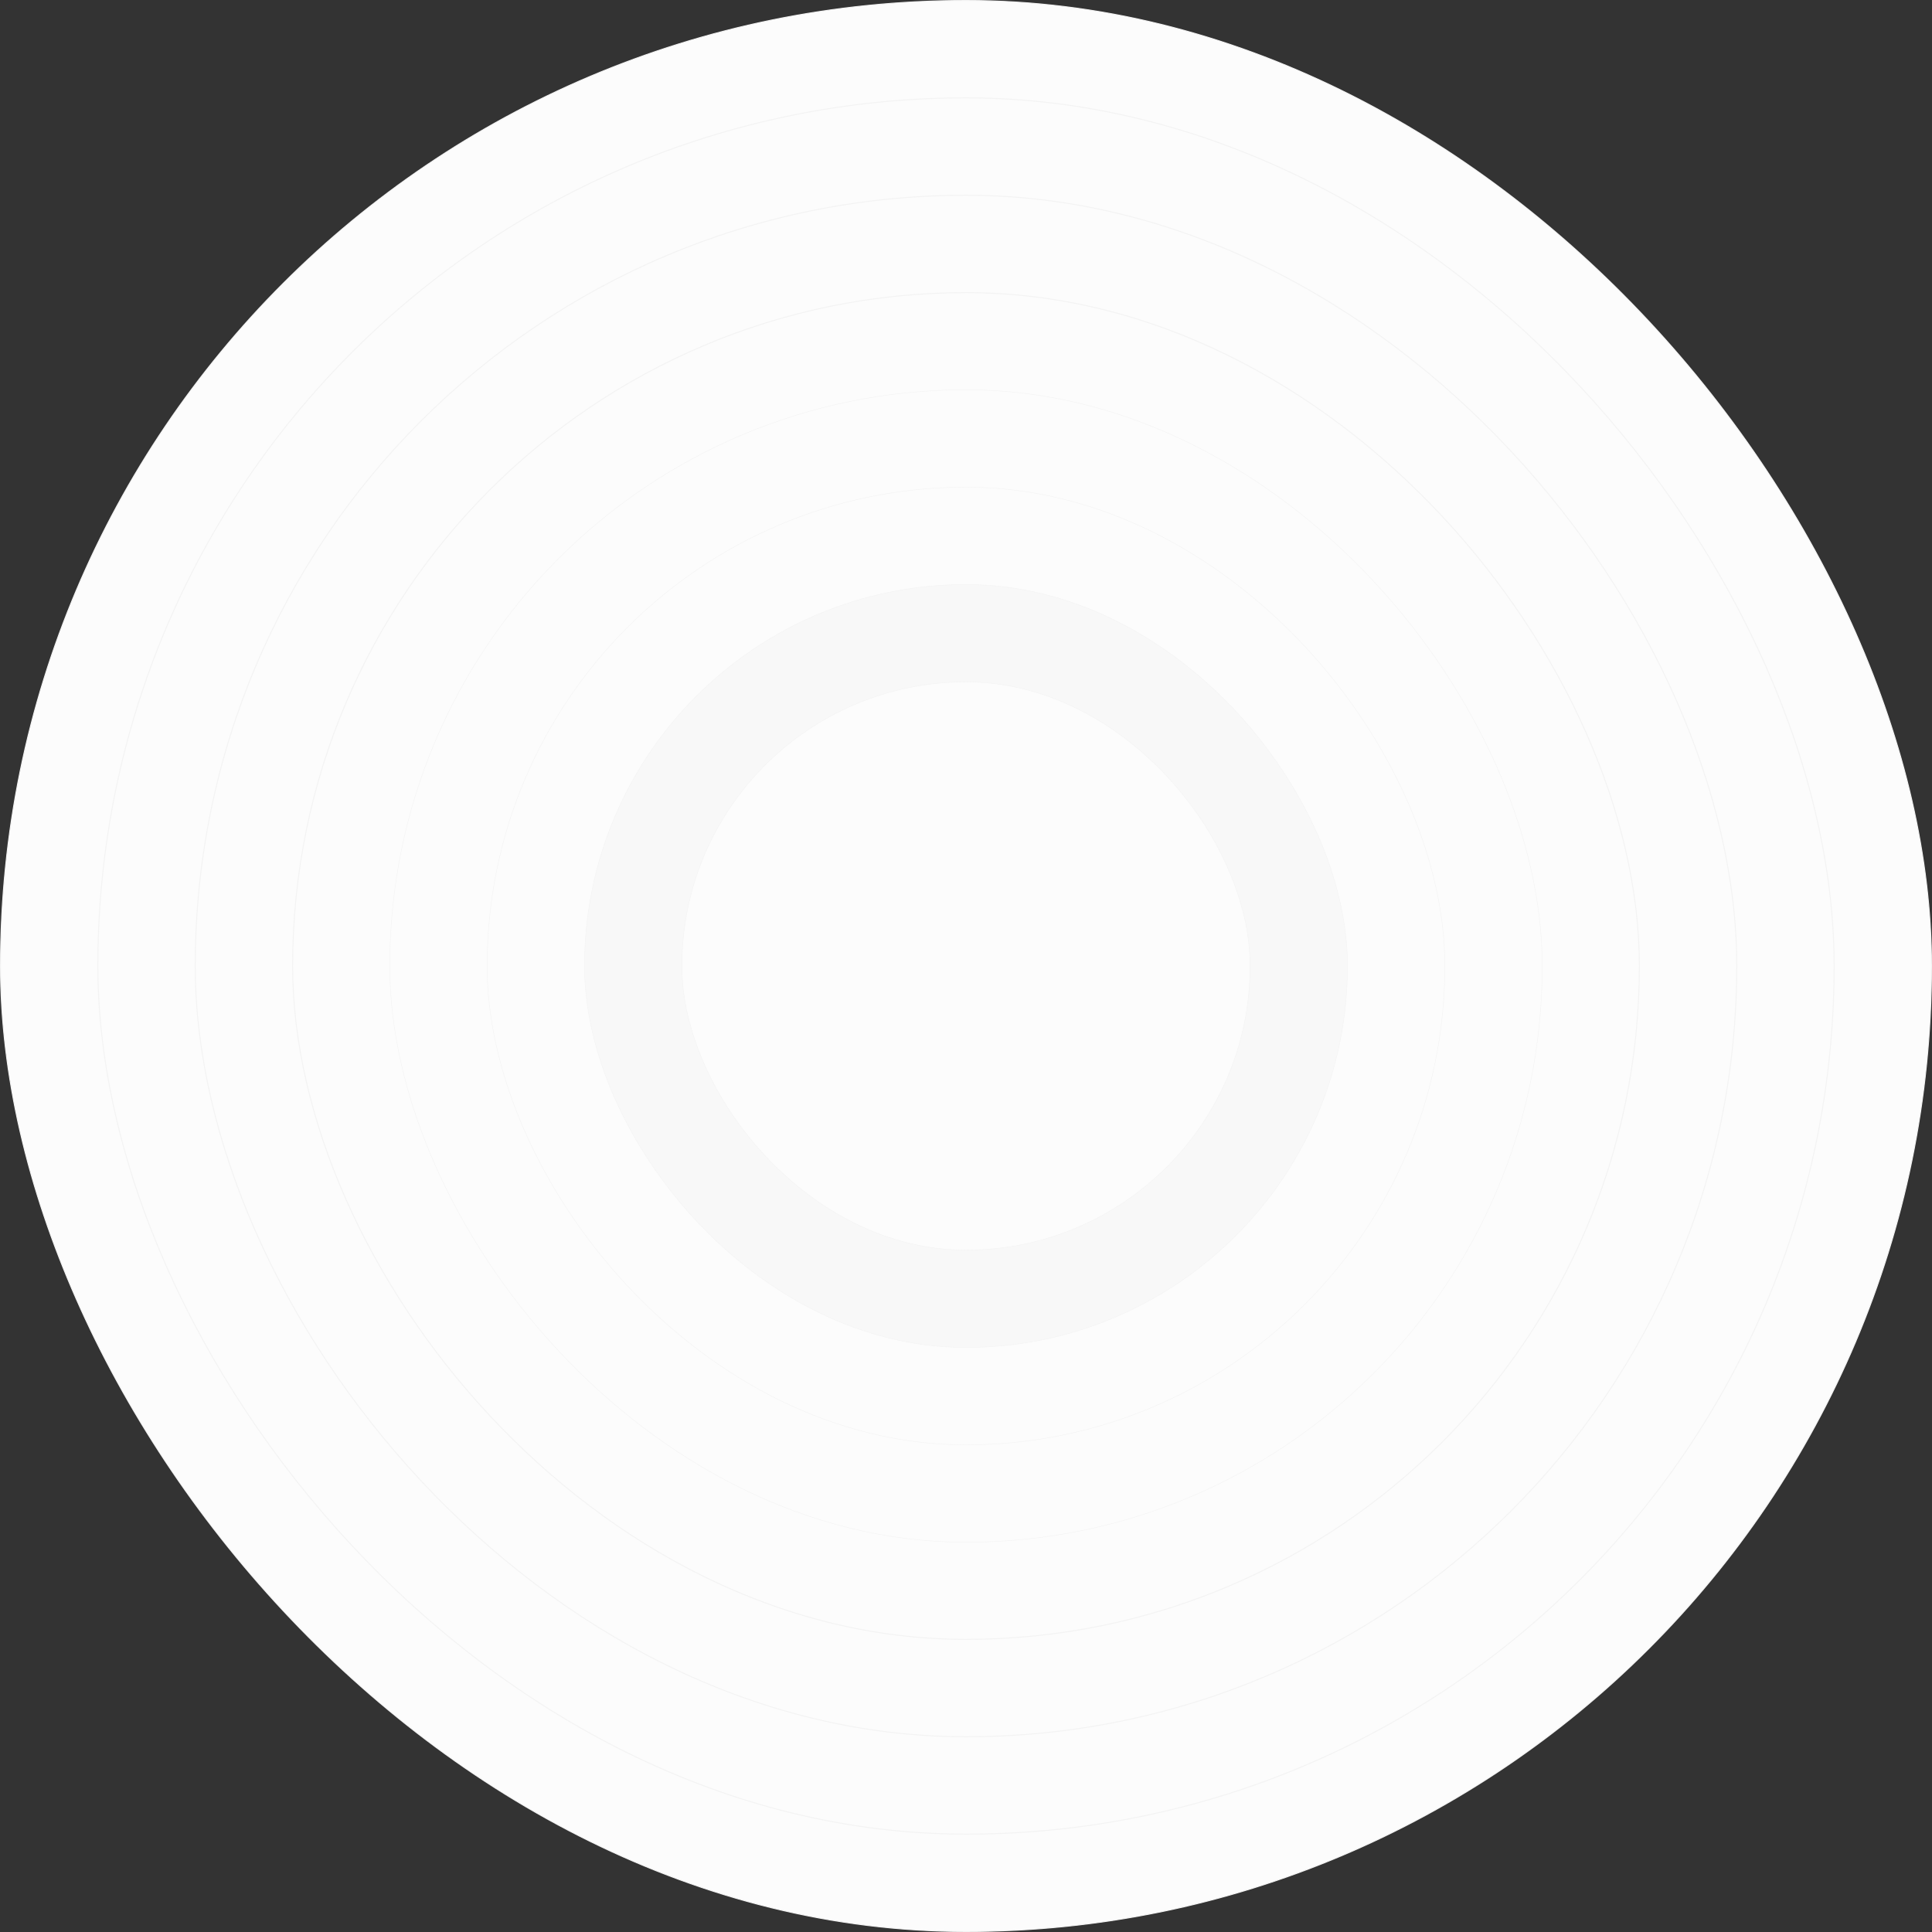 <svg width="1984" height="1984" viewBox="0 0 1984 1984" fill="none" xmlns="http://www.w3.org/2000/svg">
<rect x="0" y="0" width="1984" height="1984" fill="#333333" stroke="none"/>
<rect x="0.5" y="0.5" width="1983" height="1983" rx="991.5" fill="#FCFCFC"/>
<rect x="0.5" y="0.5" width="1983" height="1983" rx="991.5" stroke="#F3F3F3"/>
<rect x="100.5" y="100.5" width="1783" height="1783" rx="891.5" fill="#FCFCFC"/>
<rect x="100.5" y="100.5" width="1783" height="1783" rx="891.5" stroke="#F3F3F3"/>
<rect x="200.5" y="200.5" width="1583" height="1583" rx="791.5" fill="#FCFCFC"/>
<rect x="200.5" y="200.5" width="1583" height="1583" rx="791.5" stroke="#F3F3F3"/>
<rect x="300.5" y="300.5" width="1383" height="1383" rx="691.5" fill="#FCFCFC"/>
<rect x="300.5" y="300.5" width="1383" height="1383" rx="691.5" stroke="#F3F3F3"/>
<rect x="400.25" y="400.25" width="1183.5" height="1183.5" rx="591.75" fill="#FCFCFC"/>
<rect x="400.25" y="400.25" width="1183.5" height="1183.5" rx="591.75" stroke="#F3F3F3" stroke-width="0.5"/>
<rect x="500.25" y="500.25" width="983.5" height="983.5" rx="491.75" fill="#FCFCFC"/>
<rect x="500.25" y="500.25" width="983.5" height="983.5" rx="491.75" stroke="#F3F3F3" stroke-width="0.5"/>
<rect x="600.25" y="600.25" width="783.5" height="783.5" rx="391.75" fill="#F8F8F8"/>
<rect x="600.25" y="600.25" width="783.5" height="783.5" rx="391.75" stroke="#F3F3F3" stroke-width="0.5"/>
<rect x="700.25" y="700.25" width="583.5" height="583.5" rx="291.75" fill="#FCFCFC"/>
<rect x="700.25" y="700.25" width="583.5" height="583.5" rx="291.75" stroke="#F3F3F3" stroke-width="0.5"/>
</svg>
